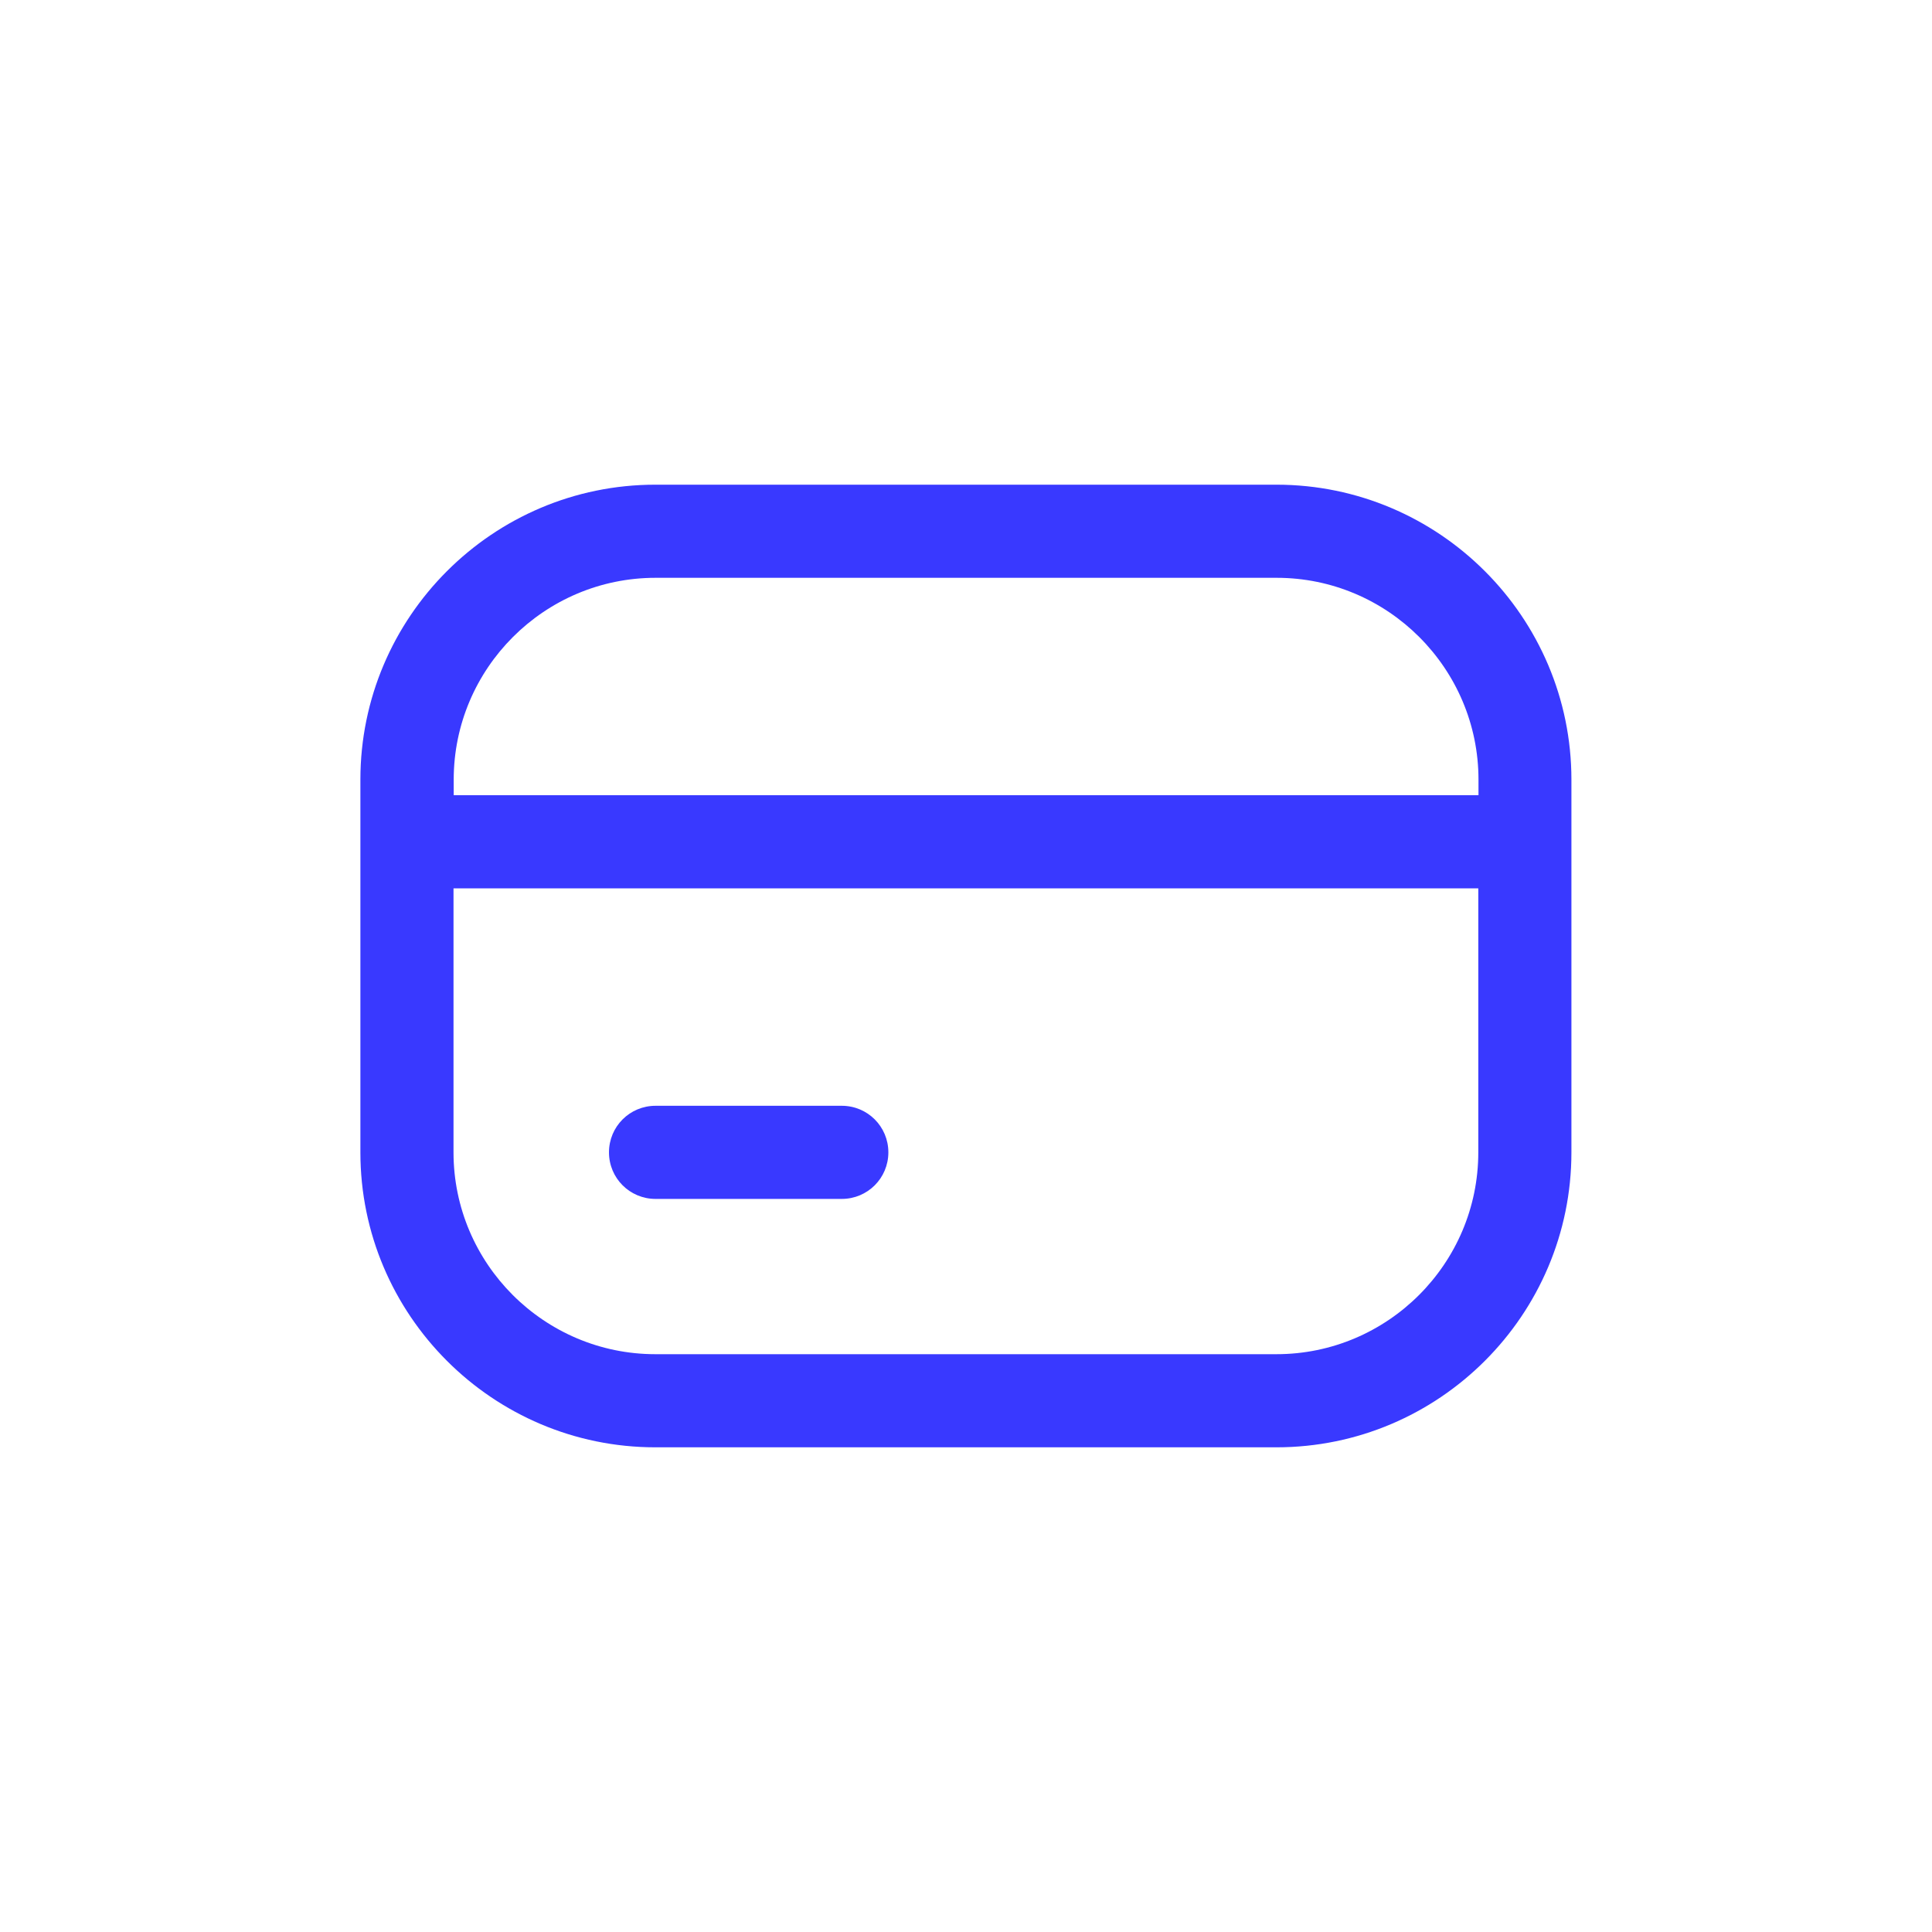 <?xml version="1.0" encoding="UTF-8"?>
<svg id="Capa_2" data-name="Capa 2" xmlns="http://www.w3.org/2000/svg" viewBox="0 0 100.41 100.41">
  <defs>
    <style>
      .cls-1 {
        fill: #3939ff;
      }

      .cls-1, .cls-2 {
        stroke-width: 0px;
      }

      .cls-2 {
        fill: none;
      }
    </style>
  </defs>
  <g id="Capa_1-2" data-name="Capa 1">
    <path id="credit-card-Regular" class="cls-1" d="M66.34,25.19h-32.28c-8.45,0-15.33,6.88-15.33,15.33v19.37c0,8.45,6.88,15.33,15.33,15.33h32.28c8.45,0,15.33-6.88,15.33-15.33v-19.37c0-8.45-6.88-15.33-15.33-15.33ZM34.07,30.03h32.28c5.78,0,10.49,4.71,10.49,10.49v.81H23.58v-.81c0-5.78,4.71-10.49,10.49-10.49ZM66.34,70.38h-32.28c-5.78,0-10.49-4.71-10.49-10.49v-13.72h53.26v13.72c0,5.78-4.71,10.49-10.49,10.49ZM46.17,59.89c0,1.34-1.08,2.42-2.42,2.42h-9.68c-1.34,0-2.42-1.08-2.42-2.42s1.08-2.42,2.42-2.42h9.68c1.34,0,2.42,1.08,2.42,2.42Z"/>
    <rect class="cls-2" width="100.41" height="100.41"/>
  </g>
</svg>